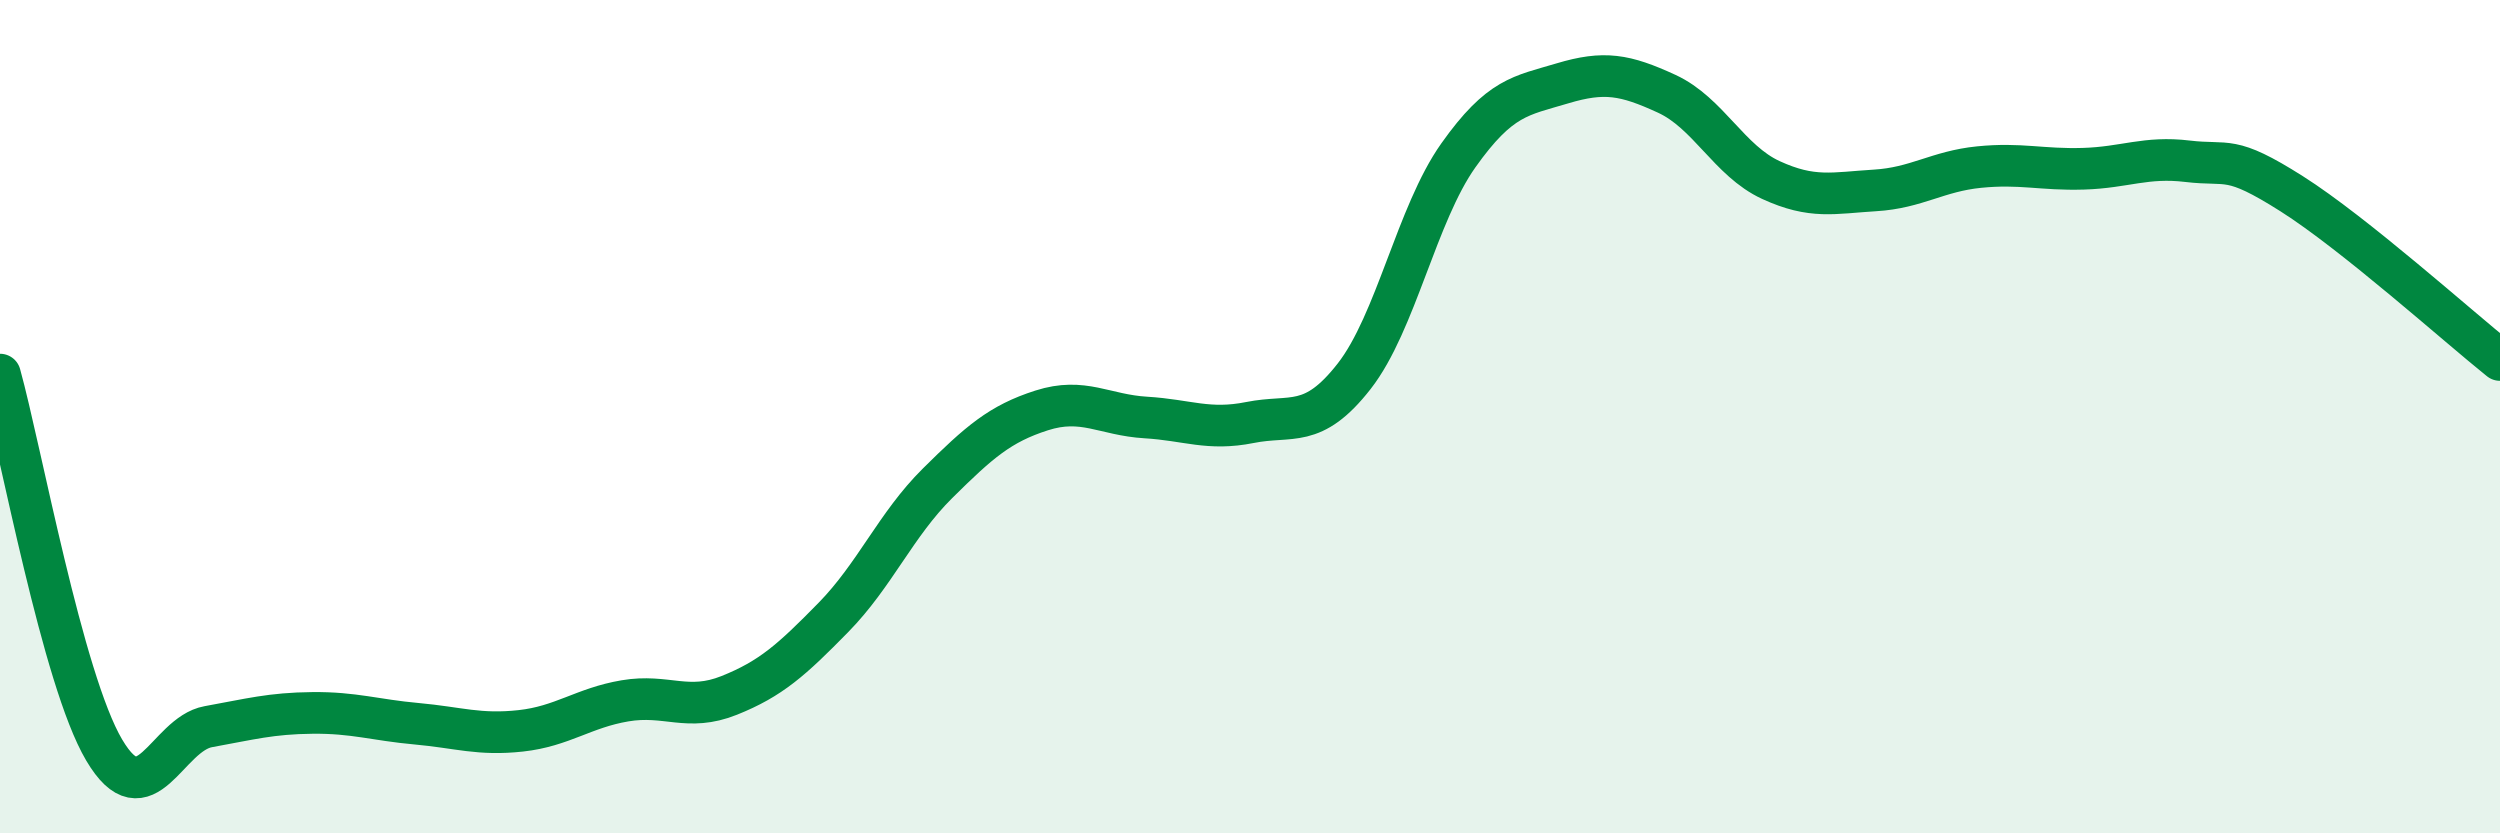 
    <svg width="60" height="20" viewBox="0 0 60 20" xmlns="http://www.w3.org/2000/svg">
      <path
        d="M 0,8.99 C 0.5,10.79 1.5,16.31 2.5,18 C 3.5,19.69 4,17.62 5,17.44 C 6,17.26 6.5,17.12 7.5,17.11 C 8.5,17.1 9,17.28 10,17.37 C 11,17.46 11.5,17.65 12.5,17.54 C 13.5,17.43 14,16.99 15,16.82 C 16,16.65 16.5,17.09 17.5,16.69 C 18.5,16.29 19,15.84 20,14.82 C 21,13.8 21.5,12.59 22.5,11.6 C 23.5,10.61 24,10.17 25,9.85 C 26,9.53 26.5,9.96 27.5,10.02 C 28.5,10.08 29,10.34 30,10.14 C 31,9.94 31.5,10.31 32.5,9.03 C 33.5,7.75 34,5.14 35,3.73 C 36,2.32 36.5,2.3 37.5,2 C 38.5,1.7 39,1.79 40,2.25 C 41,2.71 41.5,3.86 42.5,4.32 C 43.5,4.78 44,4.63 45,4.57 C 46,4.51 46.5,4.11 47.5,4.01 C 48.5,3.91 49,4.08 50,4.05 C 51,4.02 51.5,3.75 52.5,3.87 C 53.5,3.99 53.5,3.7 55,4.65 C 56.5,5.6 59,7.84 60,8.64L60 20L0 20Z"
        fill="#008740"
        opacity="0.1"
        stroke-linecap="round"
        stroke-linejoin="round"
      />
      <path
        d="M 0,8.99 C 0.5,10.79 1.5,16.31 2.5,18 C 3.5,19.69 4,17.62 5,17.44 C 6,17.26 6.5,17.12 7.5,17.11 C 8.5,17.1 9,17.28 10,17.37 C 11,17.46 11.5,17.65 12.5,17.54 C 13.5,17.43 14,16.99 15,16.82 C 16,16.65 16.5,17.09 17.5,16.69 C 18.5,16.29 19,15.84 20,14.82 C 21,13.8 21.5,12.59 22.5,11.6 C 23.5,10.61 24,10.17 25,9.85 C 26,9.53 26.5,9.96 27.5,10.02 C 28.5,10.08 29,10.34 30,10.14 C 31,9.94 31.5,10.31 32.5,9.03 C 33.5,7.75 34,5.14 35,3.73 C 36,2.32 36.5,2.3 37.5,2 C 38.5,1.7 39,1.79 40,2.25 C 41,2.71 41.5,3.86 42.5,4.32 C 43.5,4.78 44,4.63 45,4.57 C 46,4.51 46.5,4.11 47.5,4.01 C 48.5,3.91 49,4.08 50,4.05 C 51,4.02 51.5,3.75 52.5,3.87 C 53.5,3.99 53.5,3.7 55,4.65 C 56.5,5.6 59,7.84 60,8.64"
        stroke="#008740"
        stroke-width="1"
        fill="none"
        stroke-linecap="round"
        stroke-linejoin="round"
      />
    </svg>
  